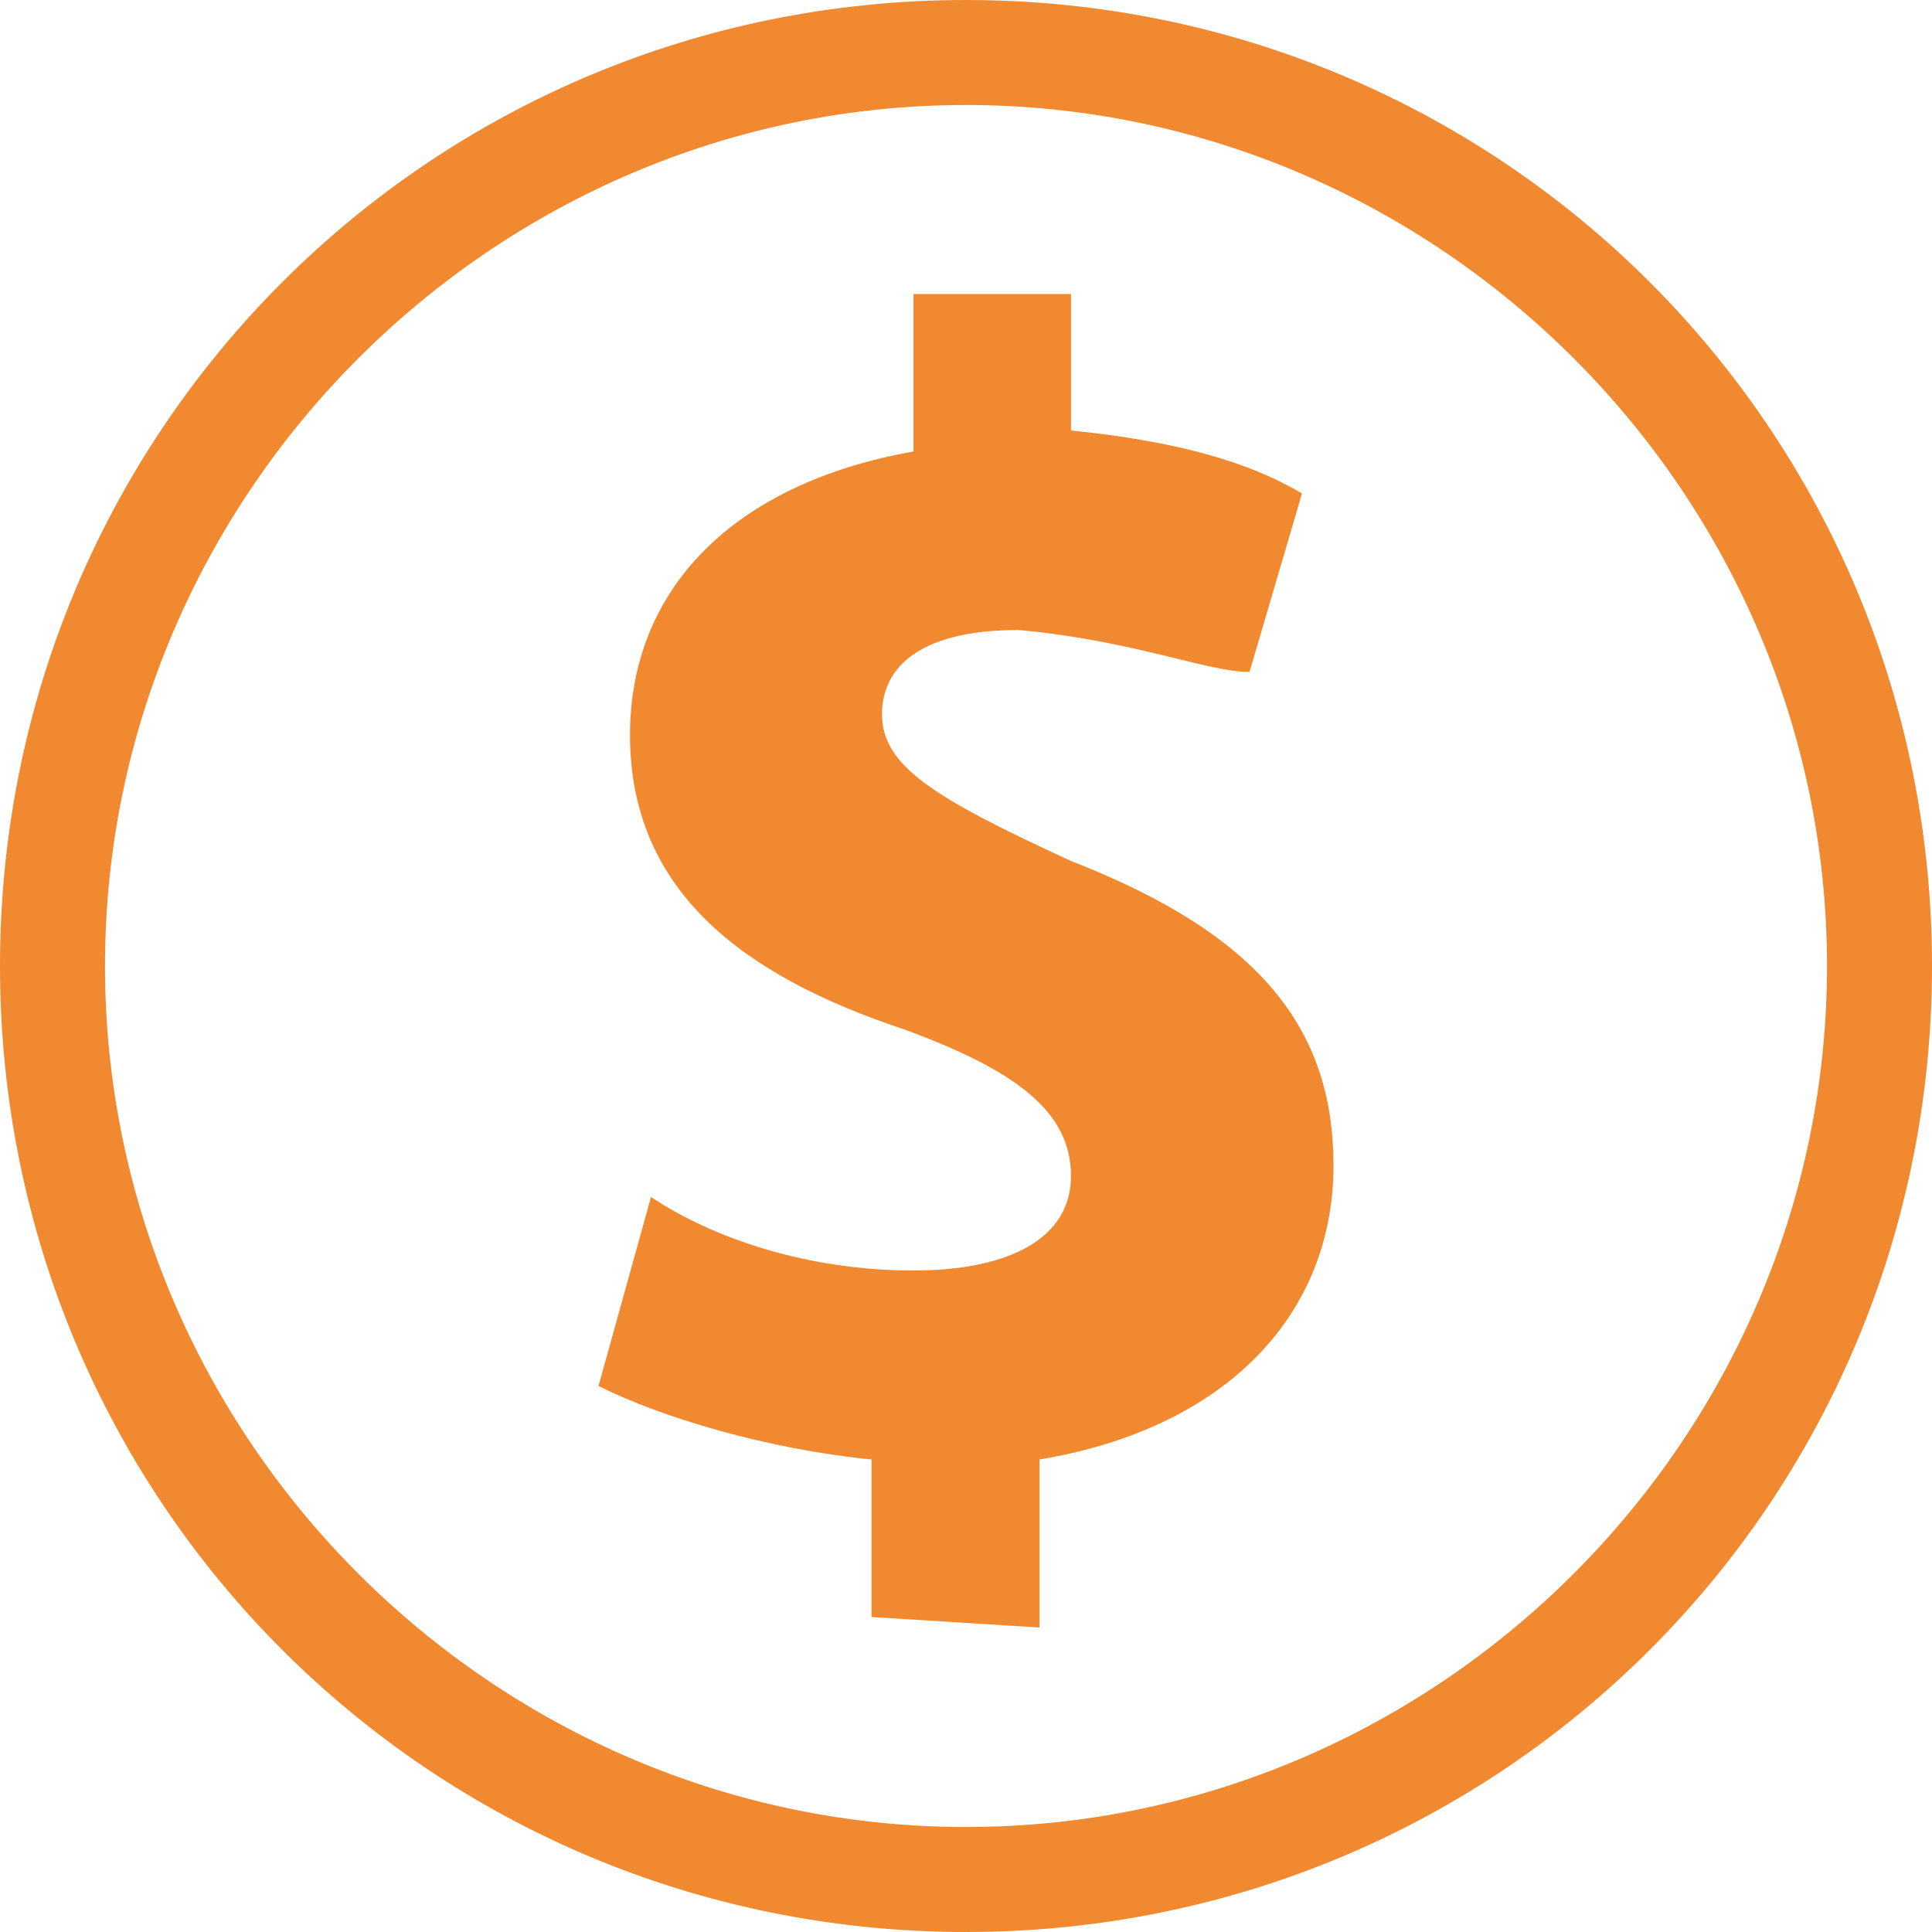 <?xml version="1.0" encoding="utf-8"?>
<!-- Generator: Adobe Illustrator 22.1.0, SVG Export Plug-In . SVG Version: 6.00 Build 0)  -->
<svg version="1.1" id="icons_flag" xmlns="http://www.w3.org/2000/svg" xmlns:xlink="http://www.w3.org/1999/xlink" x="0px" y="0px"
	 viewBox="0 0 18.4 18.4" style="enable-background:new 0 0 18.4 18.4;" xml:space="preserve">
<style type="text/css">
	.st0{fill:#F18930;}
</style>
<g>
	<g>
		<path class="st0" d="M9.2,18.4C4.1,18.4,0,14.3,0,9.2C0,4.1,4.1,0,9.2,0c5.1,0,9.2,4.1,9.2,9.2C18.4,14.3,14.3,18.4,9.2,18.4z
			 M9.2,1C4.7,1,1,4.7,1,9.2c0,4.5,3.7,8.2,8.2,8.2c4.5,0,8.2-3.7,8.2-8.2C17.4,4.7,13.7,1,9.2,1z"/>
	</g>
	<path class="st0" d="M8.3,15.4l0-1.5c-1-0.1-2-0.4-2.6-0.7l0.5-1.8c0.6,0.4,1.5,0.7,2.5,0.7c0.9,0,1.5-0.3,1.5-0.9
		c0-0.6-0.5-1-1.6-1.4C7.1,9.3,6,8.5,6,7c0-1.4,1-2.4,2.7-2.7l0-1.5l1.5,0l0,1.3c1,0.1,1.7,0.3,2.2,0.6l-0.5,1.7
		C11.5,6.4,10.8,6.1,9.7,6c-1,0-1.3,0.4-1.3,0.8c0,0.5,0.5,0.8,1.8,1.4c1.8,0.7,2.5,1.6,2.5,2.9c0,1.4-1,2.5-2.8,2.8l0,1.6L8.3,15.4
		z"/>
</g>
</svg>
